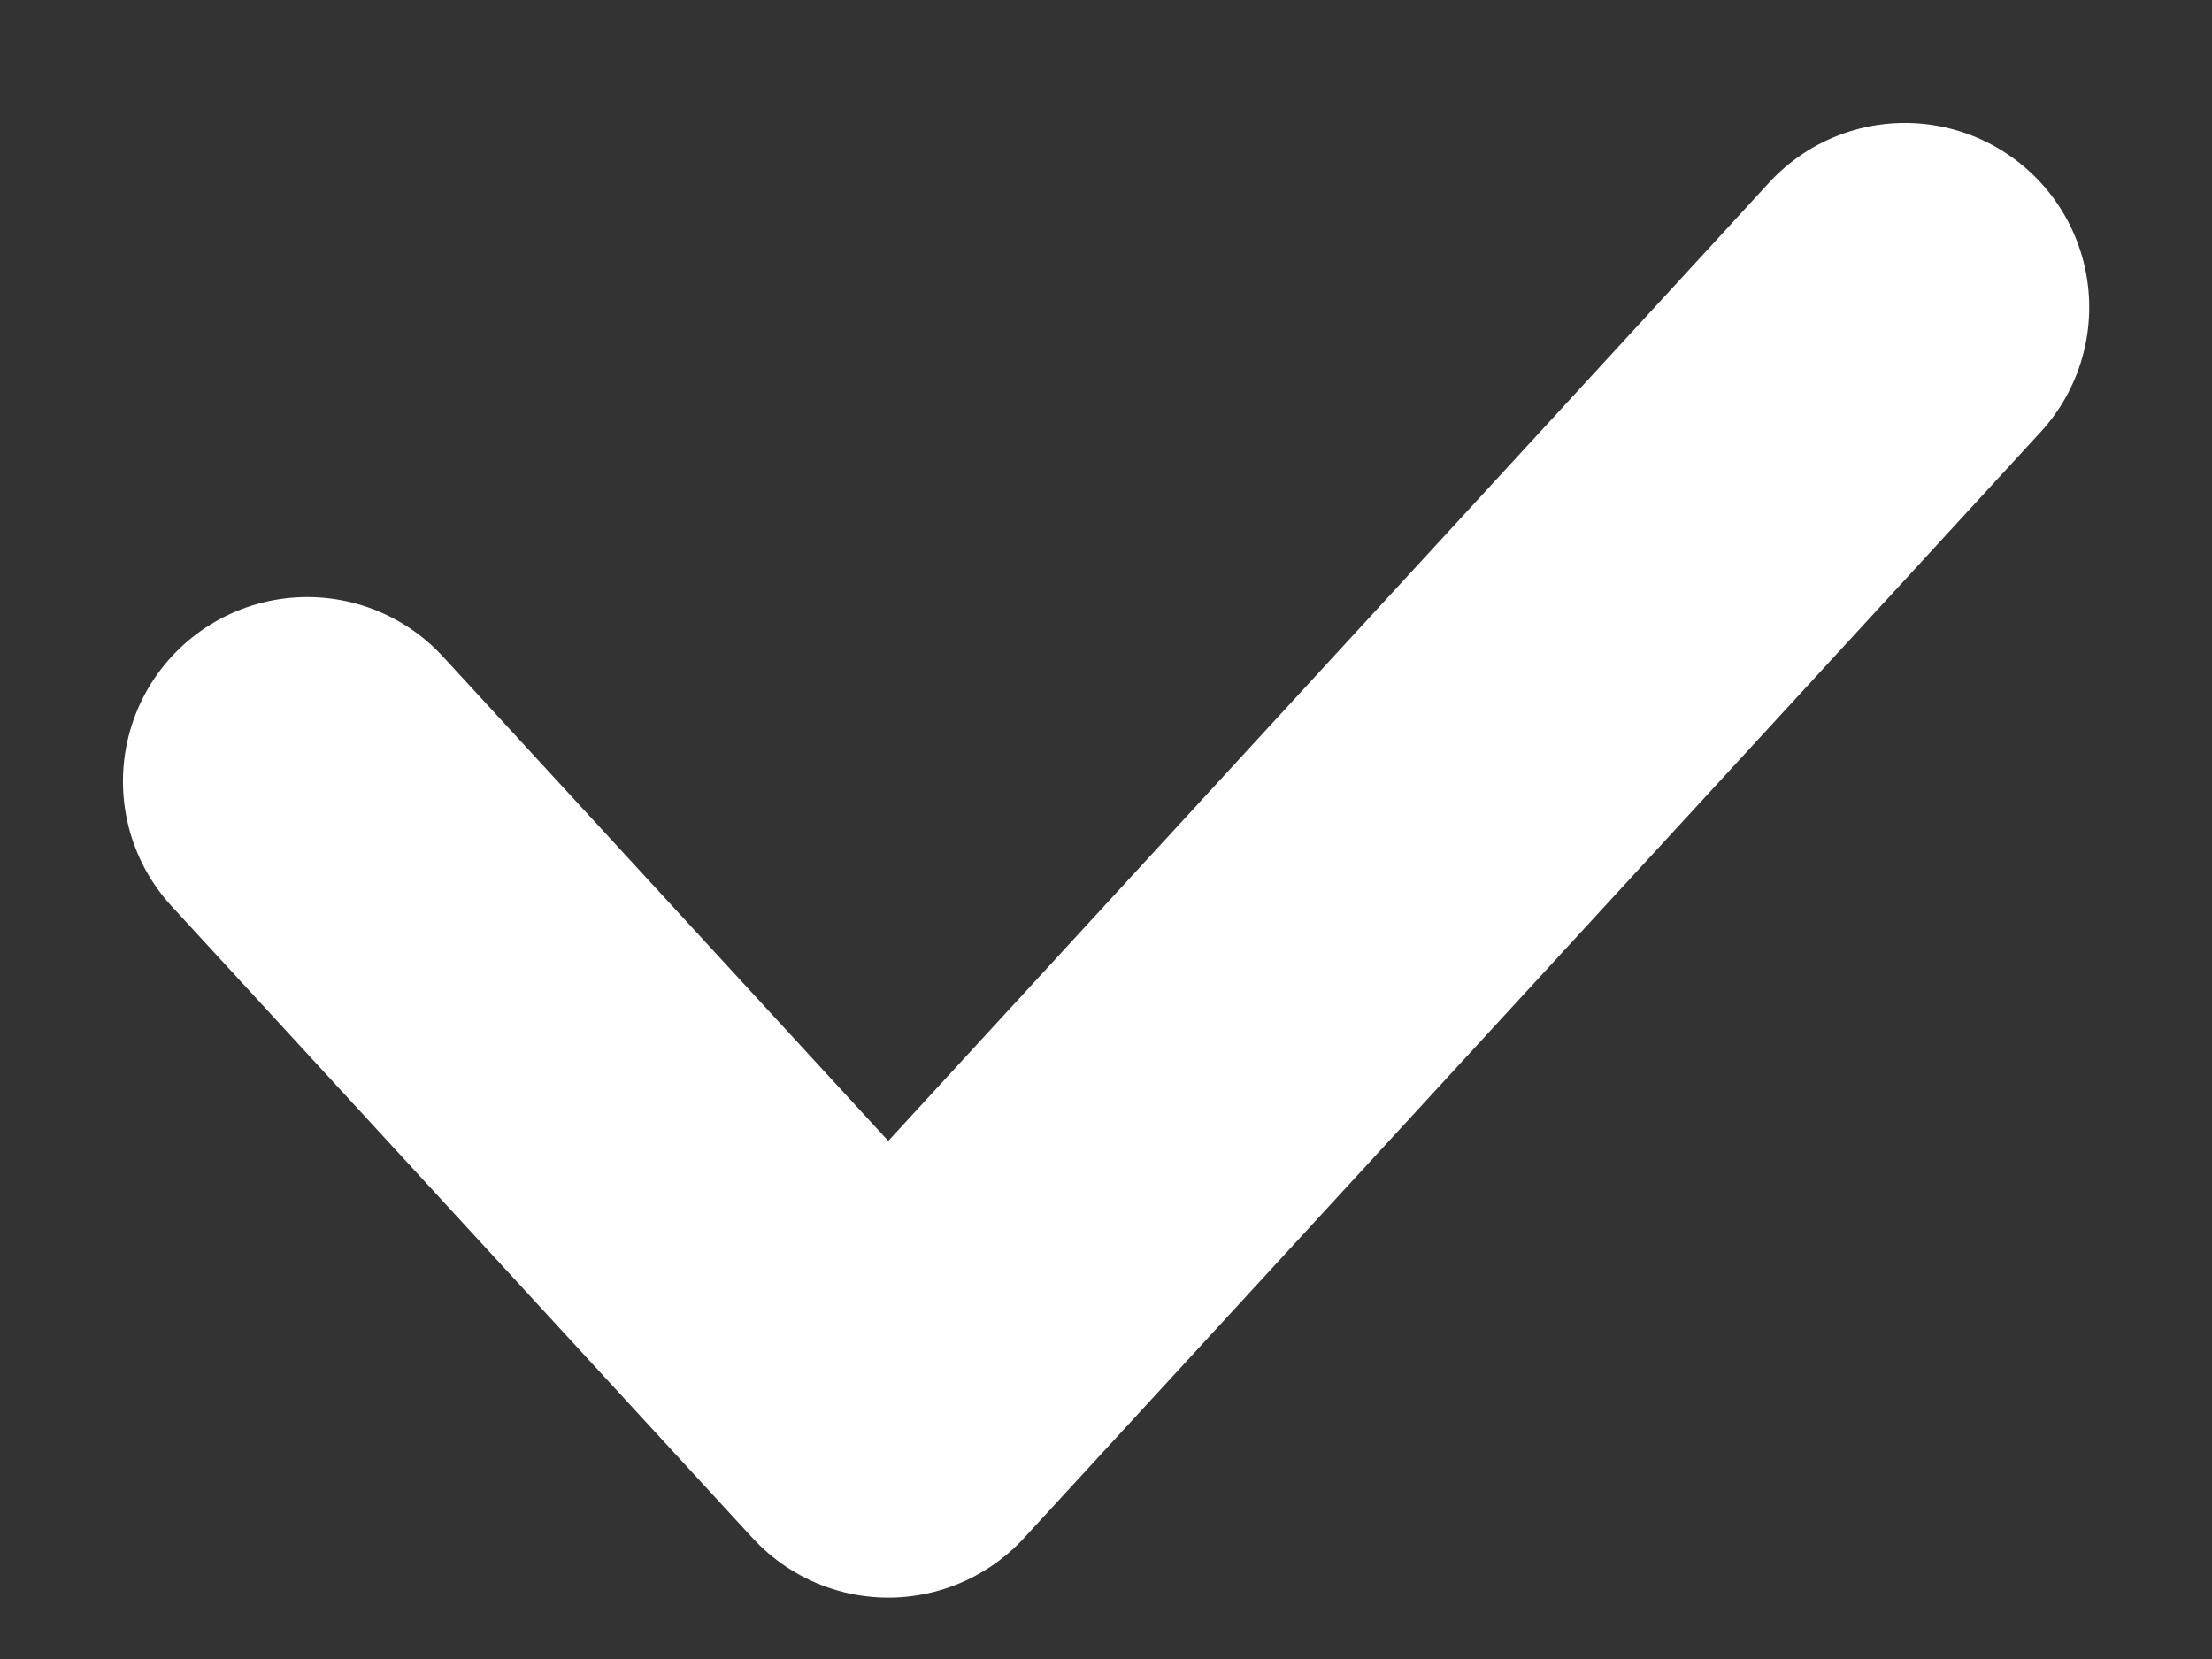<svg width="12" height="9" viewBox="0 0 12 9" fill="none" xmlns="http://www.w3.org/2000/svg">
<rect x="0" y="0" width="12" height="9" fill="#333333" stroke="none"/>
<path d="M1.667 4.239L4.819 7.667L7.97 4.239L9.546 2.525L10.334 1.667" stroke="white" stroke-width="2" stroke-linecap="round" stroke-linejoin="round"/>
</svg>
